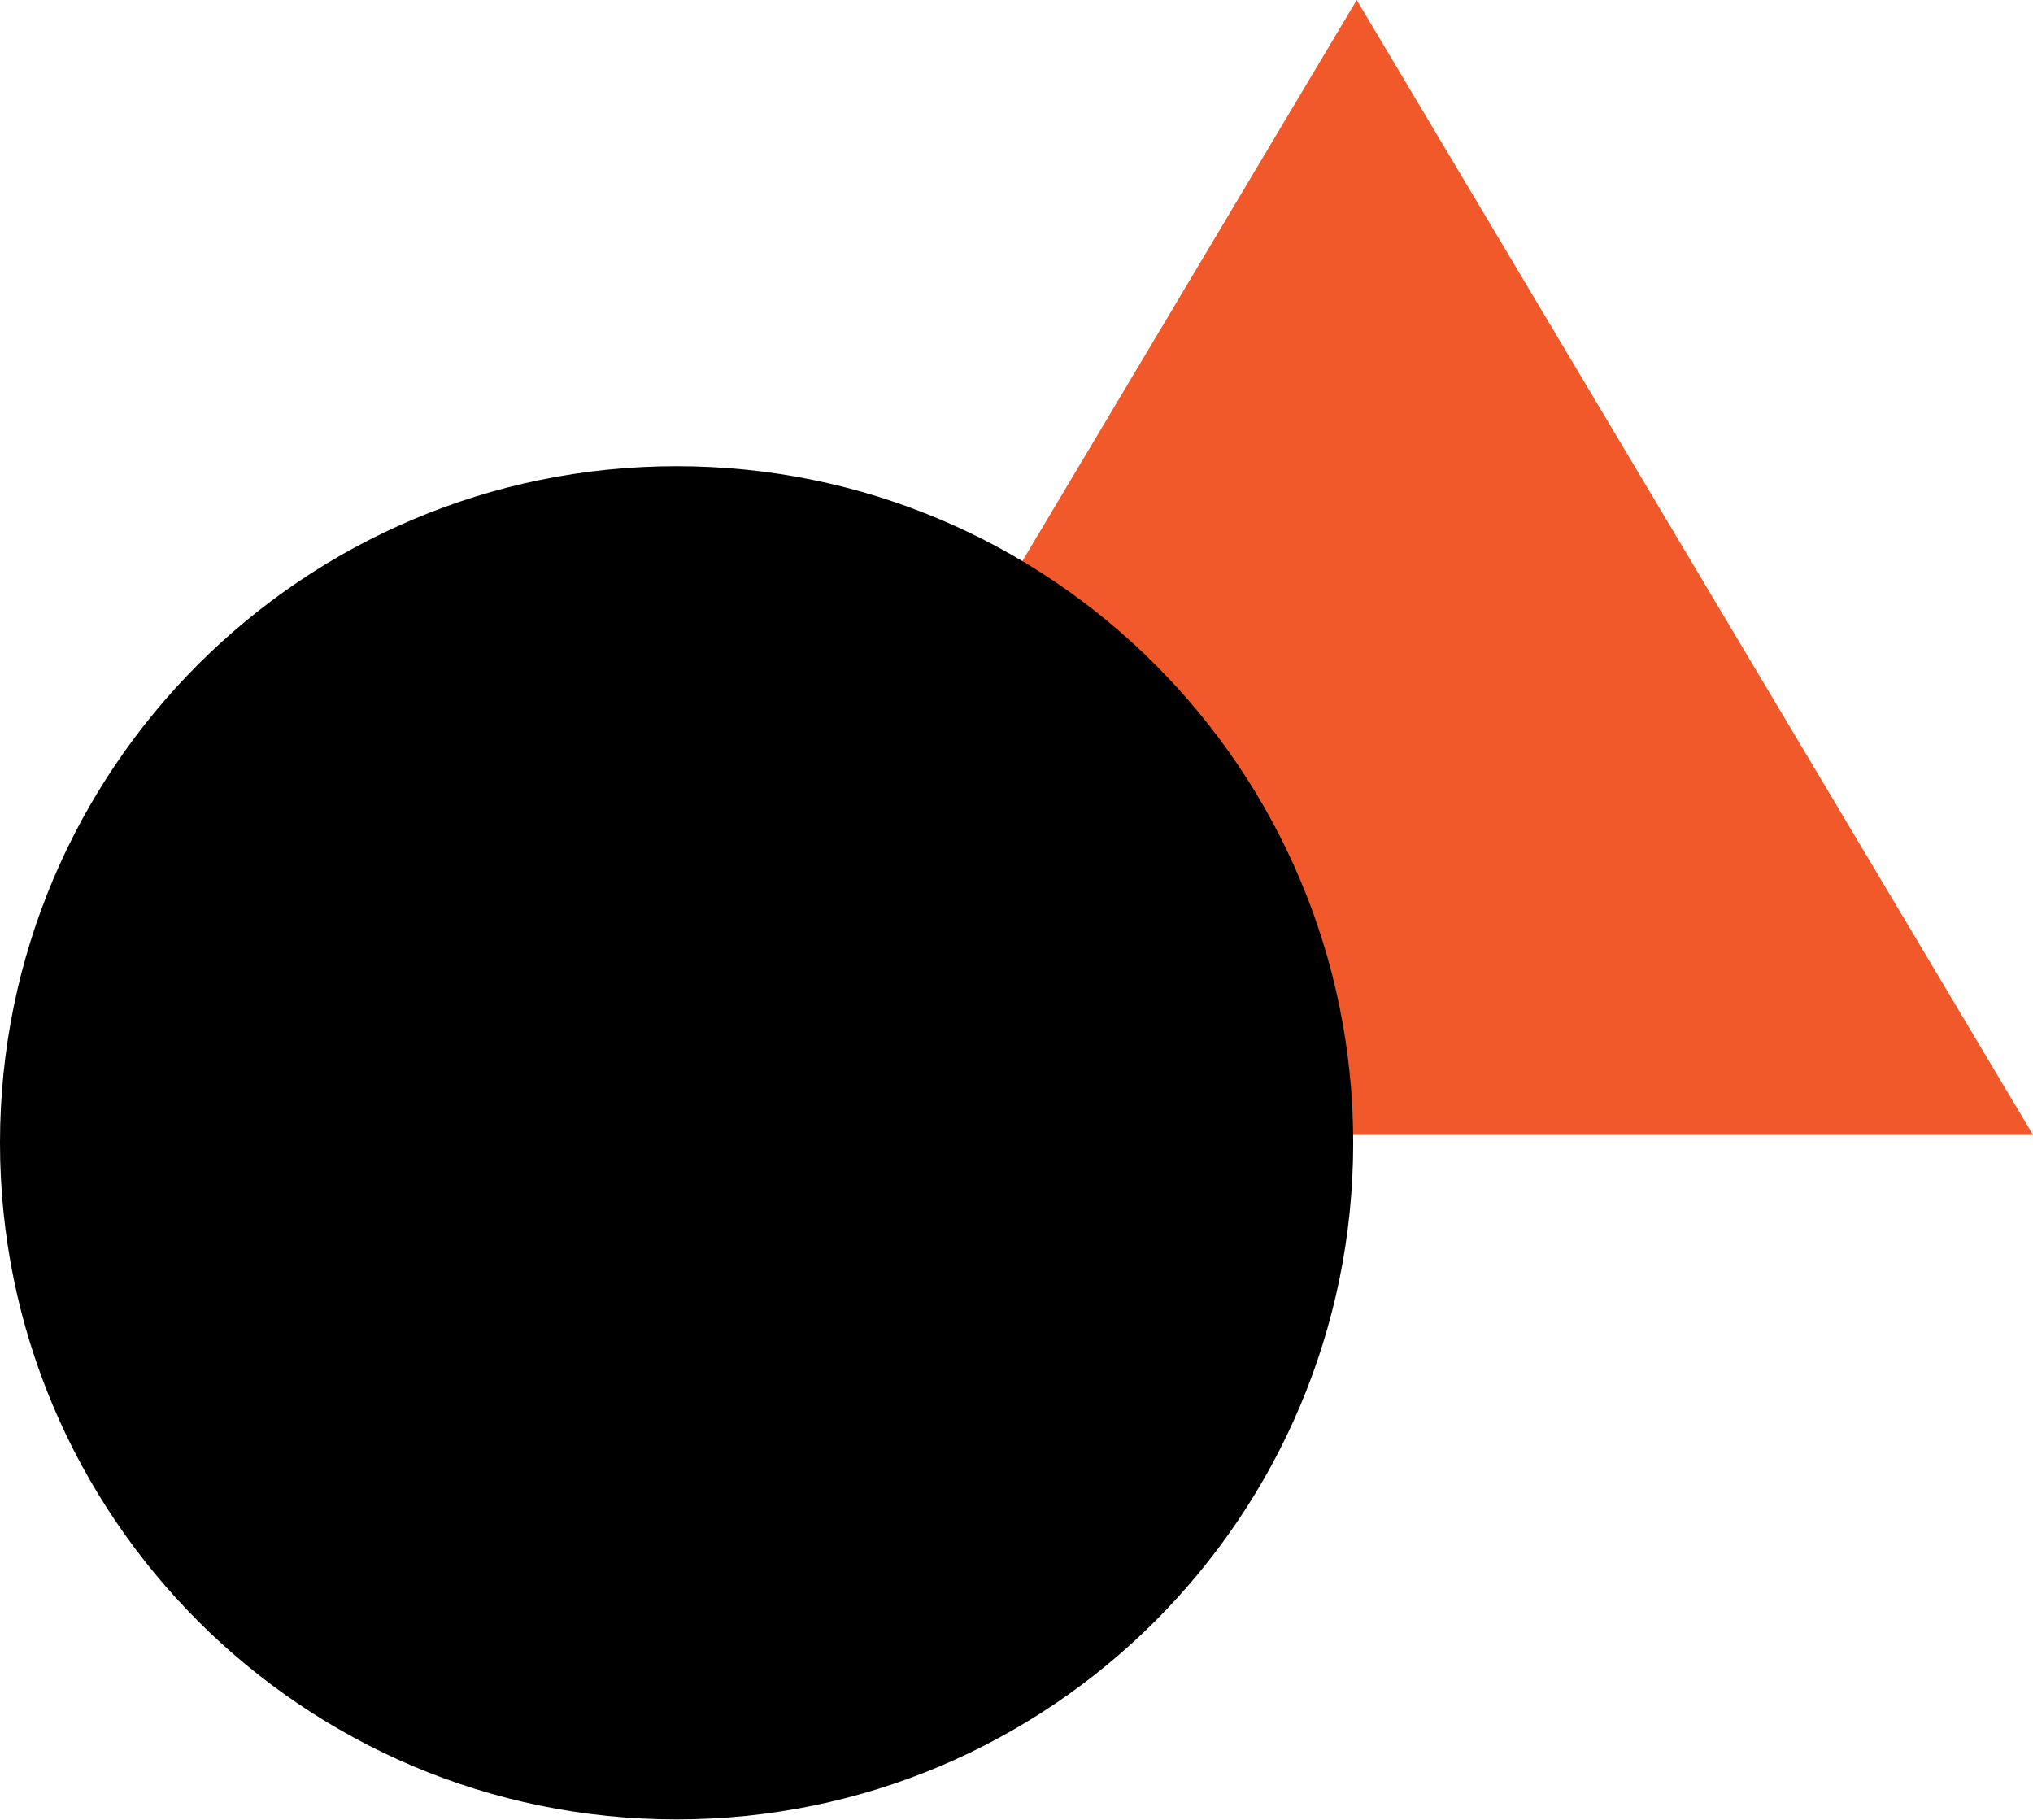<?xml version="1.0" encoding="UTF-8"?> <svg xmlns="http://www.w3.org/2000/svg" width="800" height="716" viewBox="0 0 800 716" fill="none"><path d="M533.876 0L267.752 446.564H800L533.876 0Z" fill="#F1592A"></path><path d="M266.246 715.929C413.29 715.929 532.492 596.727 532.492 449.683C532.492 302.64 413.29 183.437 266.246 183.437C119.202 183.437 0 302.64 0 449.683C0 596.727 119.202 715.929 266.246 715.929Z" fill="black"></path></svg> 